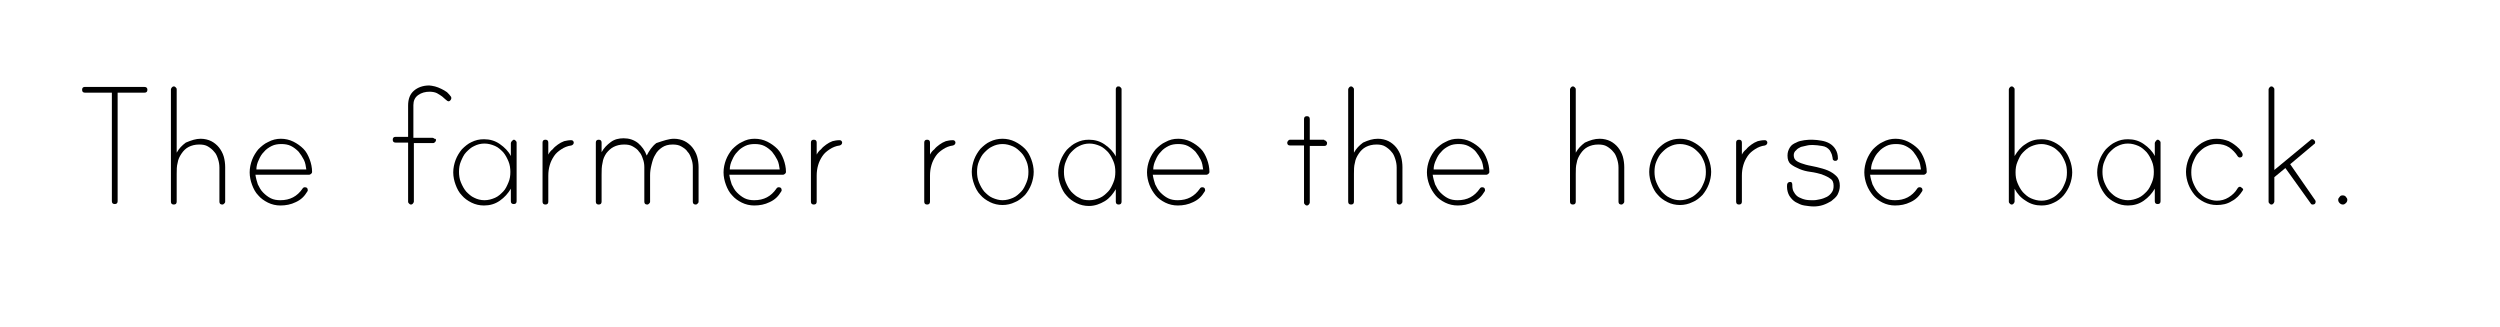<?xml version="1.0" encoding="utf-8"?>
<!-- Generator: Adobe Illustrator 22.0.1, SVG Export Plug-In . SVG Version: 6.00 Build 0)  -->
<svg version="1.1" id="Layer_1" xmlns="http://www.w3.org/2000/svg" xmlns:xlink="http://www.w3.org/1999/xlink" x="0px" y="0px"
	 viewBox="0 0 520.7 68.1" style="enable-background:new 0 0 520.7 68.1;" xml:space="preserve">
<style type="text/css">
	.st0{fill:none;}
</style>
<g>
	<path d="M30.7,18.7c0,0.4-0.2,0.6-0.6,0.6h-5.6v22.6c0,0.4-0.2,0.6-0.6,0.6s-0.6-0.2-0.6-0.6V19.3h-5.6c-0.4,0-0.6-0.2-0.6-0.6
		s0.2-0.6,0.6-0.6H30C30.5,18.1,30.7,18.3,30.7,18.7z"/>
	<path d="M41.8,28.9c0.8,0,1.6,0.2,2.2,0.5c0.6,0.3,1.2,0.8,1.6,1.3c0.4,0.5,0.8,1.2,1,1.9s0.3,1.5,0.3,2.2V42
		c0,0.2-0.1,0.3-0.2,0.4c-0.1,0.1-0.2,0.2-0.4,0.2c-0.4,0-0.6-0.2-0.6-0.6v-7.1c0-0.6-0.1-1.2-0.3-1.8S45,32,44.6,31.6
		c-0.3-0.4-0.8-0.8-1.3-1.1c-0.5-0.3-1.1-0.4-1.8-0.4c-0.9,0-1.6,0.2-2.2,0.5c-0.6,0.3-1.1,0.8-1.5,1.4c-0.4,0.6-0.7,1.2-0.8,1.9
		c-0.2,0.7-0.2,1.5-0.2,2.3c0,0.1,0,0.1,0,0.3c0,0.1,0,0.2,0,0.2V42c0,0.4-0.2,0.6-0.6,0.6s-0.6-0.2-0.6-0.6V18.6
		c0-0.1,0.1-0.3,0.2-0.4c0.1-0.1,0.2-0.2,0.4-0.2s0.3,0.1,0.4,0.2c0.1,0.1,0.2,0.2,0.2,0.4v13.2c0.5-0.9,1.1-1.5,1.9-2.1
		C39.9,29.2,40.8,28.9,41.8,28.9z"/>
	<path d="M58.5,28.9c0.9,0,1.8,0.2,2.6,0.6s1.5,0.9,2.1,1.5c0.6,0.6,1,1.4,1.3,2.2s0.5,1.7,0.5,2.6c0,0.2-0.1,0.3-0.2,0.4
		c-0.1,0.1-0.3,0.2-0.4,0.2H53.2c0.1,0.7,0.3,1.4,0.5,2c0.3,0.6,0.6,1.2,1.1,1.7s1,0.9,1.6,1.2s1.3,0.4,2,0.4c2,0,3.5-0.8,4.6-2.4
		c0.1-0.2,0.3-0.3,0.5-0.3c0.4,0,0.6,0.2,0.6,0.6c0,0.1,0,0.2-0.1,0.3c-0.6,1-1.3,1.7-2.4,2.2c-1,0.5-2.1,0.7-3.2,0.7
		c-0.9,0-1.8-0.2-2.6-0.6c-0.8-0.4-1.5-0.9-2-1.5c-0.6-0.6-1-1.4-1.3-2.2S52,36.8,52,35.9c0-0.9,0.2-1.8,0.5-2.6s0.8-1.6,1.3-2.2
		c0.6-0.6,1.3-1.2,2-1.5C56.7,29.1,57.6,28.9,58.5,28.9z M63.8,35.3c-0.1-0.7-0.2-1.4-0.5-2s-0.7-1.2-1.1-1.7
		c-0.5-0.5-1-0.9-1.6-1.2c-0.6-0.3-1.3-0.4-2-0.4s-1.4,0.1-2,0.4s-1.2,0.7-1.6,1.2c-0.5,0.5-0.8,1-1.1,1.7c-0.3,0.6-0.5,1.3-0.5,2
		H63.8z"/>
	<path d="M90.8,29.2c0,0.2-0.1,0.3-0.2,0.4s-0.2,0.2-0.4,0.2h-4V42c0,0.1-0.1,0.3-0.2,0.4c-0.1,0.1-0.2,0.2-0.4,0.2
		c-0.2,0-0.3-0.1-0.4-0.2C85.1,42.3,85,42.2,85,42V29.7h-2.6c-0.4,0-0.6-0.2-0.6-0.6s0.2-0.6,0.6-0.6H85V22c0-1.4,0.4-2.4,1.2-3.1
		c0.8-0.7,1.9-1.1,3.2-1.1c0.3,0,0.7,0.1,1.2,0.2c0.4,0.1,0.9,0.3,1.3,0.5s0.8,0.4,1.2,0.7c0.3,0.3,0.6,0.6,0.8,0.9
		c0.1,0.1,0.1,0.3,0.1,0.4s-0.1,0.3-0.2,0.4s-0.2,0.2-0.4,0.2c-0.1,0-0.3-0.1-0.5-0.3c-0.2-0.2-0.5-0.4-0.8-0.7
		c-0.3-0.2-0.7-0.5-1.1-0.7s-1-0.3-1.5-0.3c-0.9,0-1.7,0.2-2.4,0.7s-1,1.2-1,2.1v6.8h4c0.1,0,0.3,0.1,0.4,0.2
		C90.8,28.9,90.8,29,90.8,29.2z"/>
	<path d="M107,29.1c0.2,0,0.3,0.1,0.4,0.2s0.2,0.2,0.2,0.4v12.2c0,0.4-0.2,0.6-0.6,0.6s-0.6-0.2-0.6-0.6v-2.6
		c-0.6,1-1.3,1.8-2.3,2.5s-2.1,1-3.3,1c-0.9,0-1.8-0.2-2.6-0.6c-0.8-0.4-1.5-0.9-2-1.5c-0.6-0.6-1-1.4-1.3-2.2s-0.5-1.7-0.5-2.6
		c0-0.9,0.2-1.8,0.5-2.6s0.8-1.6,1.3-2.2c0.6-0.6,1.3-1.2,2-1.5c0.8-0.4,1.6-0.6,2.6-0.6c1.2,0,2.3,0.3,3.3,1s1.8,1.5,2.3,2.5v-2.7
		c0-0.1,0.1-0.3,0.2-0.4S106.9,29.1,107,29.1z M100.9,41.7c0.8,0,1.5-0.2,2.2-0.5s1.2-0.8,1.7-1.3s0.8-1.2,1.1-1.9
		c0.3-0.7,0.4-1.4,0.4-2.2c0-0.7-0.1-1.5-0.4-2.2s-0.6-1.3-1.1-1.9c-0.5-0.5-1-1-1.7-1.3s-1.4-0.5-2.2-0.5c-0.8,0-1.5,0.2-2.1,0.5
		c-0.7,0.3-1.2,0.8-1.7,1.3s-0.8,1.2-1.1,1.9c-0.3,0.7-0.4,1.4-0.4,2.2c0,0.7,0.1,1.5,0.4,2.2s0.6,1.3,1.1,1.9c0.5,0.5,1,1,1.7,1.3
		C99.4,41.5,100.1,41.7,100.9,41.7z"/>
	<path d="M118.9,29.2c0.1,0,0.3,0,0.4,0.1s0.2,0.2,0.2,0.4c0,0.3-0.2,0.5-0.5,0.6c-0.8,0.1-1.5,0.4-2.1,0.8s-1.1,0.8-1.5,1.4
		c-0.4,0.6-0.7,1.2-0.9,1.9c-0.2,0.7-0.3,1.4-0.3,2.2V42c0,0.4-0.2,0.6-0.6,0.6S113,42.4,113,42V29.7c0-0.4,0.2-0.6,0.6-0.6
		s0.6,0.2,0.6,0.6v2.5c0.2-0.4,0.5-0.8,0.9-1.1c0.3-0.4,0.7-0.7,1.1-1s0.8-0.5,1.3-0.7C118,29.3,118.4,29.2,118.9,29.2z"/>
	<path d="M140.4,28.9c0.8,0,1.6,0.2,2.2,0.5s1.2,0.8,1.6,1.3c0.4,0.5,0.8,1.2,1,1.9s0.3,1.5,0.3,2.2V42c0,0.2-0.1,0.3-0.2,0.4
		c-0.1,0.1-0.2,0.2-0.4,0.2c-0.4,0-0.6-0.2-0.6-0.6v-7.2c0-0.6-0.1-1.2-0.3-1.7c-0.2-0.6-0.4-1.1-0.8-1.5c-0.3-0.5-0.8-0.8-1.3-1.1
		c-0.5-0.3-1.1-0.4-1.8-0.4c-0.9,0-1.6,0.2-2.2,0.6c-0.6,0.4-1.1,0.9-1.4,1.5c-0.4,0.6-0.6,1.3-0.8,2.1s-0.3,1.5-0.3,2.2V42
		c0,0.2-0.1,0.3-0.2,0.4c-0.1,0.1-0.2,0.2-0.4,0.2c-0.4,0-0.6-0.2-0.6-0.6v-7.2c0-0.6-0.1-1.2-0.3-1.7c-0.2-0.6-0.4-1.1-0.8-1.5
		c-0.3-0.5-0.8-0.8-1.3-1.1c-0.5-0.3-1.1-0.4-1.8-0.4c-0.9,0-1.6,0.2-2.2,0.5c-0.6,0.3-1.1,0.8-1.5,1.3c-0.4,0.6-0.7,1.2-0.8,2
		c-0.2,0.8-0.2,1.6-0.2,2.5c0,0.1,0,0.1,0,0.2c0,0.1,0,0.1,0,0.1V42c0,0.4-0.2,0.6-0.6,0.6s-0.6-0.2-0.6-0.6V29.7
		c0-0.4,0.2-0.6,0.6-0.6s0.6,0.2,0.6,0.6v2c0.5-0.9,1.1-1.5,1.9-2.1c0.8-0.6,1.7-0.8,2.7-0.8c1.1,0,2.1,0.3,3,1
		c0.8,0.7,1.4,1.5,1.8,2.6c0.5-1,1.1-1.9,2-2.6C138.2,29.3,139.3,28.9,140.4,28.9z"/>
	<path d="M157.2,28.9c0.9,0,1.8,0.2,2.6,0.6s1.5,0.9,2.1,1.5c0.6,0.6,1,1.4,1.3,2.2s0.5,1.7,0.5,2.6c0,0.2-0.1,0.3-0.2,0.4
		c-0.1,0.1-0.3,0.2-0.4,0.2h-11.2c0.1,0.7,0.3,1.4,0.5,2c0.3,0.6,0.6,1.2,1.1,1.7s1,0.9,1.6,1.2s1.3,0.4,2,0.4c2,0,3.5-0.8,4.6-2.4
		c0.1-0.2,0.3-0.3,0.5-0.3c0.4,0,0.6,0.2,0.6,0.6c0,0.1,0,0.2-0.1,0.3c-0.6,1-1.3,1.7-2.4,2.2c-1,0.5-2.1,0.7-3.2,0.7
		c-0.9,0-1.8-0.2-2.6-0.6c-0.8-0.4-1.5-0.9-2-1.5c-0.6-0.6-1-1.4-1.3-2.2s-0.5-1.7-0.5-2.6c0-0.9,0.2-1.8,0.5-2.6s0.8-1.6,1.3-2.2
		c0.6-0.6,1.3-1.2,2-1.5C155.4,29.1,156.2,28.9,157.2,28.9z M162.4,35.3c-0.1-0.7-0.2-1.4-0.5-2s-0.7-1.2-1.1-1.7
		c-0.5-0.5-1-0.9-1.6-1.2c-0.6-0.3-1.3-0.4-2-0.4s-1.4,0.1-2,0.4s-1.2,0.7-1.6,1.2c-0.5,0.5-0.8,1-1.1,1.7c-0.3,0.6-0.5,1.3-0.5,2
		H162.4z"/>
	<path d="M174.8,29.2c0.1,0,0.3,0,0.4,0.1c0.1,0.1,0.2,0.2,0.2,0.4c0,0.3-0.2,0.5-0.5,0.6c-0.8,0.1-1.5,0.4-2.1,0.8
		s-1.1,0.8-1.5,1.4c-0.4,0.6-0.7,1.2-0.9,1.9s-0.3,1.4-0.3,2.2V42c0,0.4-0.2,0.6-0.6,0.6s-0.6-0.2-0.6-0.6V29.7
		c0-0.4,0.2-0.6,0.6-0.6s0.6,0.2,0.6,0.6v2.5c0.2-0.4,0.5-0.8,0.9-1.1c0.3-0.4,0.7-0.7,1.1-1c0.4-0.3,0.8-0.5,1.3-0.7
		C173.8,29.3,174.3,29.2,174.8,29.2z"/>
	<path d="M198.4,29.2c0.1,0,0.3,0,0.4,0.1c0.1,0.1,0.2,0.2,0.2,0.4c0,0.3-0.2,0.5-0.5,0.6c-0.8,0.1-1.5,0.4-2.1,0.8
		s-1.1,0.8-1.5,1.4c-0.4,0.6-0.7,1.2-0.9,1.9s-0.3,1.4-0.3,2.2V42c0,0.4-0.2,0.6-0.6,0.6s-0.6-0.2-0.6-0.6V29.7
		c0-0.4,0.2-0.6,0.6-0.6s0.6,0.2,0.6,0.6v2.5c0.2-0.4,0.5-0.8,0.9-1.1c0.3-0.4,0.7-0.7,1.1-1c0.4-0.3,0.8-0.5,1.3-0.7
		C197.4,29.3,197.9,29.2,198.4,29.2z"/>
	<path d="M208.8,28.9c0.9,0,1.8,0.2,2.6,0.6s1.5,0.9,2.1,1.5c0.6,0.6,1,1.4,1.3,2.2s0.5,1.7,0.5,2.6c0,0.9-0.2,1.8-0.5,2.6
		s-0.8,1.6-1.3,2.2c-0.6,0.6-1.3,1.2-2.1,1.5c-0.8,0.4-1.7,0.6-2.6,0.6c-0.9,0-1.8-0.2-2.6-0.6c-0.8-0.4-1.5-0.9-2-1.5
		c-0.6-0.6-1-1.4-1.3-2.2s-0.5-1.7-0.5-2.6c0-0.9,0.2-1.8,0.5-2.6s0.8-1.6,1.3-2.2c0.6-0.6,1.3-1.2,2-1.5
		C207,29.1,207.9,28.9,208.8,28.9z M208.8,41.7c0.8,0,1.5-0.2,2.2-0.5s1.2-0.8,1.7-1.3s0.8-1.2,1.1-1.9s0.4-1.4,0.4-2.2
		c0-0.7-0.1-1.5-0.4-2.2c-0.3-0.7-0.6-1.3-1.1-1.8s-1-1-1.7-1.3s-1.4-0.5-2.2-0.5s-1.5,0.2-2.1,0.5c-0.7,0.3-1.2,0.8-1.7,1.3
		s-0.8,1.1-1.1,1.8s-0.4,1.4-0.4,2.2c0,0.7,0.1,1.5,0.4,2.2c0.3,0.7,0.6,1.3,1.1,1.9c0.5,0.5,1,1,1.7,1.3S208.1,41.7,208.8,41.7z"/>
	<path d="M233,18c0.2,0,0.3,0.1,0.4,0.2c0.1,0.1,0.2,0.2,0.2,0.4V42c0,0.4-0.2,0.6-0.6,0.6c-0.4,0-0.6-0.2-0.6-0.6v-2.6
		c-0.6,1-1.3,1.9-2.3,2.5s-2.1,1-3.3,1c-0.9,0-1.8-0.2-2.6-0.6c-0.8-0.4-1.5-0.9-2-1.5c-0.6-0.6-1-1.4-1.3-2.2s-0.5-1.7-0.5-2.6
		c0-0.9,0.2-1.8,0.5-2.6s0.8-1.6,1.3-2.2c0.6-0.6,1.3-1.2,2-1.5c0.8-0.4,1.6-0.6,2.6-0.6c1.2,0,2.3,0.3,3.3,1s1.8,1.5,2.3,2.5V18.5
		c0-0.1,0.1-0.3,0.2-0.4C232.7,18,232.9,18,233,18z M226.9,41.7c0.8,0,1.5-0.2,2.2-0.5s1.2-0.8,1.7-1.3s0.8-1.2,1.1-1.9
		s0.4-1.4,0.4-2.2s-0.1-1.5-0.4-2.2c-0.3-0.7-0.6-1.3-1.1-1.9c-0.5-0.5-1-1-1.7-1.3s-1.4-0.5-2.2-0.5s-1.5,0.2-2.1,0.5
		c-0.7,0.3-1.2,0.8-1.7,1.3s-0.8,1.2-1.1,1.9s-0.4,1.4-0.4,2.2s0.1,1.5,0.4,2.2c0.3,0.7,0.6,1.3,1.1,1.9c0.5,0.5,1,1,1.7,1.3
		C225.4,41.6,226.1,41.7,226.9,41.7z"/>
	<path d="M245.4,28.9c0.9,0,1.8,0.2,2.6,0.6s1.5,0.9,2.1,1.5c0.6,0.6,1,1.4,1.3,2.2s0.5,1.7,0.5,2.6c0,0.2-0.1,0.3-0.2,0.4
		c-0.1,0.1-0.3,0.2-0.4,0.2h-11.2c0.1,0.7,0.3,1.4,0.5,2c0.3,0.6,0.6,1.2,1.1,1.7s1,0.9,1.6,1.2s1.3,0.4,2,0.4c2,0,3.5-0.8,4.6-2.4
		c0.1-0.2,0.3-0.3,0.5-0.3c0.4,0,0.6,0.2,0.6,0.6c0,0.1,0,0.2-0.1,0.3c-0.6,1-1.3,1.7-2.4,2.2c-1,0.5-2.1,0.7-3.2,0.7
		c-0.9,0-1.8-0.2-2.6-0.6s-1.5-0.9-2-1.5s-1-1.4-1.3-2.2s-0.5-1.7-0.5-2.6c0-0.9,0.2-1.8,0.5-2.6s0.8-1.6,1.3-2.2
		c0.6-0.6,1.3-1.2,2-1.5C243.6,29.1,244.4,28.9,245.4,28.9z M250.6,35.3c-0.1-0.7-0.2-1.4-0.5-2s-0.7-1.2-1.1-1.7
		c-0.5-0.5-1-0.9-1.6-1.2c-0.6-0.3-1.3-0.4-2-0.4s-1.4,0.1-2,0.4s-1.2,0.7-1.6,1.2c-0.5,0.5-0.8,1-1.1,1.7c-0.3,0.6-0.5,1.3-0.5,2
		H250.6z"/>
	<path d="M275.8,29.2c0.2,0,0.3,0.1,0.4,0.2s0.2,0.2,0.2,0.4c0,0.4-0.2,0.6-0.6,0.6h-3v11.8c0,0.1-0.1,0.3-0.2,0.4
		c-0.1,0.1-0.2,0.2-0.4,0.2s-0.3-0.1-0.4-0.2c-0.1-0.1-0.2-0.2-0.2-0.4V30.3h-2.9c-0.4,0-0.6-0.2-0.6-0.6c0-0.1,0.1-0.3,0.2-0.4
		s0.2-0.2,0.4-0.2h2.9v-4.3c0-0.4,0.2-0.6,0.6-0.6s0.6,0.2,0.6,0.6v4.3h3V29.2z"/>
	<path d="M287,28.9c0.8,0,1.6,0.2,2.2,0.5s1.2,0.8,1.6,1.3c0.4,0.5,0.8,1.2,1,1.9s0.3,1.5,0.3,2.2V42c0,0.2-0.1,0.3-0.2,0.4
		c-0.1,0.1-0.2,0.2-0.4,0.2c-0.4,0-0.6-0.2-0.6-0.6v-7.1c0-0.6-0.1-1.2-0.3-1.8c-0.2-0.6-0.4-1.1-0.8-1.5c-0.3-0.4-0.8-0.8-1.3-1.1
		c-0.5-0.3-1.1-0.4-1.8-0.4c-0.9,0-1.6,0.2-2.2,0.5s-1.1,0.8-1.5,1.4c-0.4,0.6-0.7,1.2-0.8,1.9c-0.2,0.7-0.2,1.5-0.2,2.3
		c0,0.1,0,0.1,0,0.3c0,0.1,0,0.2,0,0.2V42c0,0.4-0.2,0.6-0.6,0.6s-0.6-0.2-0.6-0.6V18.6c0-0.1,0.1-0.3,0.2-0.4s0.2-0.2,0.4-0.2
		s0.3,0.1,0.4,0.2s0.2,0.2,0.2,0.4v13.2c0.5-0.9,1.1-1.5,1.9-2.1C285,29.2,285.9,28.9,287,28.9z"/>
	<path d="M303.7,28.9c0.9,0,1.8,0.2,2.6,0.6c0.8,0.4,1.5,0.9,2.1,1.5c0.6,0.6,1,1.4,1.3,2.2s0.5,1.7,0.5,2.6c0,0.2-0.1,0.3-0.2,0.4
		c-0.1,0.1-0.3,0.2-0.4,0.2h-11.2c0.1,0.7,0.3,1.4,0.5,2c0.3,0.6,0.6,1.2,1.1,1.7s1,0.9,1.6,1.2s1.3,0.4,2,0.4c2,0,3.5-0.8,4.6-2.4
		c0.1-0.2,0.3-0.3,0.5-0.3c0.4,0,0.6,0.2,0.6,0.6c0,0.1,0,0.2-0.1,0.3c-0.6,1-1.3,1.7-2.4,2.2c-1,0.5-2.1,0.7-3.2,0.7
		c-0.9,0-1.8-0.2-2.6-0.6c-0.8-0.4-1.5-0.9-2-1.5s-1-1.4-1.3-2.2s-0.5-1.7-0.5-2.6c0-0.9,0.2-1.8,0.5-2.6s0.8-1.6,1.3-2.2
		c0.6-0.6,1.3-1.2,2-1.5C301.9,29.1,302.7,28.9,303.7,28.9z M309,35.3c-0.1-0.7-0.2-1.4-0.5-2s-0.7-1.2-1.1-1.7s-1-0.9-1.6-1.2
		c-0.6-0.3-1.3-0.4-2-0.4s-1.4,0.1-2,0.4s-1.2,0.7-1.6,1.2c-0.5,0.5-0.8,1-1.1,1.7c-0.3,0.6-0.5,1.3-0.5,2H309z"/>
	<path d="M333.2,28.9c0.8,0,1.6,0.2,2.2,0.5s1.2,0.8,1.6,1.3c0.4,0.5,0.8,1.2,1,1.9s0.3,1.5,0.3,2.2V42c0,0.2-0.1,0.3-0.2,0.4
		c-0.1,0.1-0.2,0.2-0.4,0.2c-0.4,0-0.6-0.2-0.6-0.6v-7.1c0-0.6-0.1-1.2-0.3-1.8c-0.2-0.6-0.4-1.1-0.8-1.5c-0.3-0.4-0.8-0.8-1.3-1.1
		c-0.5-0.3-1.1-0.4-1.8-0.4c-0.9,0-1.6,0.2-2.2,0.5s-1.1,0.8-1.5,1.4c-0.4,0.6-0.7,1.2-0.8,1.9c-0.2,0.7-0.2,1.5-0.2,2.3
		c0,0.1,0,0.1,0,0.3c0,0.1,0,0.2,0,0.2V42c0,0.4-0.2,0.6-0.6,0.6S327,42.4,327,42V18.6c0-0.1,0.1-0.3,0.2-0.4s0.2-0.2,0.4-0.2
		s0.3,0.1,0.4,0.2s0.2,0.2,0.2,0.4v13.2c0.5-0.9,1.1-1.5,1.9-2.1C331.2,29.2,332.1,28.9,333.2,28.9z"/>
	<path d="M349.9,28.9c0.9,0,1.8,0.2,2.6,0.6c0.8,0.4,1.5,0.9,2.1,1.5c0.6,0.6,1,1.4,1.3,2.2s0.5,1.7,0.5,2.6c0,0.9-0.2,1.8-0.5,2.6
		s-0.8,1.6-1.3,2.2c-0.6,0.6-1.3,1.2-2.1,1.5c-0.8,0.4-1.7,0.6-2.6,0.6s-1.8-0.2-2.6-0.6c-0.8-0.4-1.5-0.9-2-1.5
		c-0.6-0.6-1-1.4-1.3-2.2s-0.5-1.7-0.5-2.6c0-0.9,0.2-1.8,0.5-2.6s0.8-1.6,1.3-2.2c0.6-0.6,1.3-1.2,2-1.5
		C348.1,29.1,348.9,28.9,349.9,28.9z M349.9,41.7c0.8,0,1.5-0.2,2.2-0.5s1.2-0.8,1.7-1.3s0.8-1.2,1.1-1.9c0.3-0.7,0.4-1.4,0.4-2.2
		c0-0.7-0.1-1.5-0.4-2.2s-0.6-1.3-1.1-1.8s-1-1-1.7-1.3s-1.4-0.5-2.2-0.5s-1.5,0.2-2.1,0.5c-0.7,0.3-1.2,0.8-1.7,1.3
		s-0.8,1.1-1.1,1.8c-0.3,0.7-0.4,1.4-0.4,2.2c0,0.7,0.1,1.5,0.4,2.2s0.6,1.3,1.1,1.9c0.5,0.5,1,1,1.7,1.3
		C348.4,41.5,349.1,41.7,349.9,41.7z"/>
	<path d="M367.5,29.2c0.1,0,0.3,0,0.4,0.1s0.2,0.2,0.2,0.4c0,0.3-0.2,0.5-0.5,0.6c-0.8,0.1-1.5,0.4-2.1,0.8s-1.1,0.8-1.5,1.4
		s-0.7,1.2-0.9,1.9c-0.2,0.7-0.3,1.4-0.3,2.2V42c0,0.4-0.2,0.6-0.6,0.6s-0.6-0.2-0.6-0.6V29.7c0-0.4,0.2-0.6,0.6-0.6
		s0.6,0.2,0.6,0.6v2.5c0.2-0.4,0.5-0.8,0.9-1.1c0.3-0.4,0.7-0.7,1.1-1s0.8-0.5,1.3-0.7C366.5,29.3,367,29.2,367.5,29.2z"/>
	<path d="M373.6,32.3c0,0.6,0.2,1,0.7,1.3s1.1,0.5,1.8,0.7c0.7,0.2,1.5,0.3,2.3,0.5s1.6,0.4,2.3,0.7c0.7,0.3,1.3,0.7,1.8,1.2
		s0.7,1.2,0.7,2c0,0.7-0.2,1.3-0.5,1.9c-0.3,0.5-0.8,0.9-1.3,1.3c-0.5,0.3-1.1,0.6-1.7,0.8s-1.3,0.3-1.9,0.3c-0.7,0-1.3-0.1-2-0.2
		s-1.2-0.4-1.8-0.7c-0.5-0.3-0.9-0.7-1.3-1.3c-0.3-0.5-0.5-1.2-0.5-1.9c0-0.3,0-0.5,0.1-0.7s0.3-0.3,0.6-0.3c0.2,0,0.3,0.1,0.3,0.2
		c0.1,0.1,0.1,0.3,0.1,0.4c0,0.7,0.1,1.2,0.4,1.6c0.2,0.4,0.6,0.8,1,1s0.9,0.4,1.4,0.5s1.1,0.1,1.6,0.1s0.9-0.1,1.4-0.2
		c0.5-0.1,1-0.3,1.4-0.5s0.8-0.6,1-0.9c0.3-0.4,0.4-0.8,0.4-1.4c0-0.7-0.2-1.2-0.7-1.5c-0.5-0.4-1.1-0.6-1.8-0.9
		c-0.7-0.2-1.5-0.4-2.3-0.5s-1.6-0.3-2.3-0.6c-0.7-0.3-1.3-0.6-1.8-1s-0.7-1-0.7-1.8c0-0.7,0.2-1.2,0.5-1.7s0.8-0.8,1.3-1
		c0.5-0.3,1.1-0.4,1.7-0.5s1.2-0.1,1.7-0.1c0.6,0,1.3,0.1,1.9,0.2s1.2,0.3,1.7,0.6c0.5,0.3,0.9,0.7,1.2,1.2c0.3,0.5,0.5,1.1,0.5,1.9
		c0,0.2-0.1,0.3-0.2,0.4c-0.1,0.1-0.3,0.1-0.4,0.1c-0.2,0-0.3-0.1-0.4-0.2c-0.1-0.1-0.1-0.3-0.1-0.4c-0.1-0.3-0.1-0.6-0.2-0.8
		s-0.2-0.5-0.4-0.8c-0.4-0.5-0.9-0.8-1.6-0.9s-1.3-0.2-1.9-0.2c-0.3,0-0.8,0-1.2,0.1c-0.5,0.1-0.9,0.2-1.3,0.3
		c-0.4,0.2-0.8,0.4-1,0.7C373.8,31.5,373.6,31.9,373.6,32.3z"/>
	<path d="M394.8,28.9c0.9,0,1.8,0.2,2.6,0.6c0.8,0.4,1.5,0.9,2.1,1.5c0.6,0.6,1,1.4,1.3,2.2s0.5,1.7,0.5,2.6c0,0.2-0.1,0.3-0.2,0.4
		c-0.1,0.1-0.3,0.2-0.4,0.2h-11.2c0.1,0.7,0.3,1.4,0.5,2c0.3,0.6,0.6,1.2,1.1,1.7s1,0.9,1.6,1.2s1.3,0.4,2,0.4c2,0,3.5-0.8,4.6-2.4
		c0.1-0.2,0.3-0.3,0.5-0.3c0.4,0,0.6,0.2,0.6,0.6c0,0.1,0,0.2-0.1,0.3c-0.6,1-1.3,1.7-2.4,2.2c-1,0.5-2.1,0.7-3.2,0.7
		c-0.9,0-1.8-0.2-2.6-0.6c-0.8-0.4-1.5-0.9-2-1.5s-1-1.4-1.3-2.2s-0.5-1.7-0.5-2.6c0-0.9,0.2-1.8,0.5-2.6s0.8-1.6,1.3-2.2
		c0.6-0.6,1.3-1.2,2-1.5C393,29.1,393.9,28.9,394.8,28.9z M400.1,35.3c-0.1-0.7-0.2-1.4-0.5-2s-0.7-1.2-1.1-1.7s-1-0.9-1.6-1.2
		c-0.6-0.3-1.3-0.4-2-0.4s-1.4,0.1-2,0.4s-1.2,0.7-1.6,1.2c-0.5,0.5-0.8,1-1.1,1.7c-0.3,0.6-0.5,1.3-0.5,2H400.1z"/>
	<path d="M425.2,29c0.9,0,1.8,0.2,2.6,0.6c0.8,0.4,1.5,0.9,2,1.5c0.6,0.6,1,1.4,1.3,2.2s0.5,1.7,0.5,2.6c0,0.9-0.2,1.8-0.5,2.6
		s-0.8,1.6-1.3,2.2s-1.3,1.2-2,1.5c-0.8,0.4-1.6,0.6-2.6,0.6c-1.2,0-2.3-0.3-3.3-1c-1-0.6-1.8-1.5-2.3-2.5V42c0,0.1-0.1,0.3-0.2,0.4
		s-0.2,0.2-0.4,0.2s-0.3-0.1-0.4-0.2s-0.2-0.2-0.2-0.4V18.6c0-0.1,0.1-0.3,0.2-0.4s0.2-0.2,0.4-0.2s0.3,0.1,0.4,0.2s0.2,0.2,0.2,0.4
		v13.9c0.6-1,1.3-1.9,2.3-2.5C422.9,29.3,424,29,425.2,29z M425.2,41.8c0.8,0,1.5-0.2,2.1-0.5c0.7-0.3,1.2-0.8,1.7-1.3
		s0.8-1.2,1.1-1.9c0.3-0.7,0.4-1.4,0.4-2.2s-0.1-1.5-0.4-2.2s-0.6-1.3-1.1-1.9c-0.5-0.5-1-1-1.7-1.3s-1.4-0.5-2.1-0.5
		c-0.8,0-1.5,0.2-2.2,0.5s-1.2,0.8-1.7,1.3s-0.8,1.2-1.1,1.9c-0.3,0.7-0.4,1.4-0.4,2.2s0.1,1.5,0.4,2.2s0.6,1.3,1.1,1.9
		c0.5,0.5,1,1,1.7,1.3S424.4,41.8,425.2,41.8z"/>
	<path d="M449.4,29.1c0.2,0,0.3,0.1,0.4,0.2s0.2,0.2,0.2,0.4v12.2c0,0.4-0.2,0.6-0.6,0.6s-0.6-0.2-0.6-0.6v-2.6
		c-0.6,1-1.3,1.8-2.3,2.5s-2.1,1-3.3,1c-0.9,0-1.8-0.2-2.6-0.6c-0.8-0.4-1.5-0.9-2-1.5s-1-1.4-1.3-2.2s-0.5-1.7-0.5-2.6
		c0-0.9,0.2-1.8,0.5-2.6s0.8-1.6,1.3-2.2c0.6-0.6,1.3-1.2,2-1.5c0.8-0.4,1.6-0.6,2.6-0.6c1.2,0,2.3,0.3,3.3,1s1.8,1.5,2.3,2.5v-2.7
		c0-0.1,0.1-0.3,0.2-0.4S449.2,29.1,449.4,29.1z M443.2,41.7c0.8,0,1.5-0.2,2.2-0.5s1.2-0.8,1.7-1.3s0.8-1.2,1.1-1.9
		c0.3-0.7,0.4-1.4,0.4-2.2c0-0.7-0.1-1.5-0.4-2.2s-0.6-1.3-1.1-1.9c-0.5-0.5-1-1-1.7-1.3s-1.4-0.5-2.2-0.5c-0.8,0-1.5,0.2-2.1,0.5
		c-0.7,0.3-1.2,0.8-1.7,1.3s-0.8,1.2-1.1,1.9c-0.3,0.7-0.4,1.4-0.4,2.2c0,0.7,0.1,1.5,0.4,2.2s0.6,1.3,1.1,1.9c0.5,0.5,1,1,1.7,1.3
		C441.7,41.5,442.5,41.7,443.2,41.7z"/>
	<path d="M467.2,39.4c0,0.1,0,0.2-0.1,0.3c-0.6,0.9-1.3,1.7-2.3,2.2c-0.9,0.6-2,0.8-3.1,0.8c-0.9,0-1.8-0.2-2.6-0.6
		c-0.8-0.4-1.5-0.9-2-1.5s-1-1.4-1.3-2.2s-0.5-1.7-0.5-2.6c0-0.9,0.2-1.8,0.5-2.6s0.8-1.6,1.3-2.2c0.6-0.6,1.3-1.2,2-1.5
		c0.8-0.4,1.6-0.6,2.6-0.6c0.9,0,1.7,0.2,2.5,0.5c0.8,0.4,1.5,0.9,2.1,1.5c0.1,0.1,0.3,0.3,0.5,0.6s0.3,0.5,0.3,0.7
		c0,0.4-0.2,0.6-0.6,0.6c-0.2,0-0.3-0.1-0.4-0.2c-0.5-0.8-1.1-1.4-1.8-1.9c-0.8-0.5-1.6-0.7-2.6-0.7c-0.8,0-1.5,0.2-2.1,0.5
		c-0.7,0.3-1.2,0.8-1.7,1.3s-0.8,1.2-1.1,1.9c-0.3,0.7-0.4,1.4-0.4,2.2c0,0.7,0.1,1.5,0.4,2.2s0.6,1.3,1.1,1.9c0.5,0.5,1,1,1.7,1.3
		s1.4,0.5,2.1,0.5c0.9,0,1.7-0.2,2.5-0.7s1.4-1.1,1.8-1.8c0.1-0.2,0.3-0.4,0.5-0.4s0.3,0.1,0.4,0.2S467.2,39.3,467.2,39.4z"/>
	<path d="M482.2,41.7c0.1,0.1,0.1,0.2,0.1,0.3c0,0.4-0.2,0.6-0.6,0.6c-0.2,0-0.4-0.1-0.4-0.2L476,35l-2.3,1.9V42
		c0,0.1-0.1,0.3-0.2,0.4s-0.2,0.2-0.4,0.2s-0.3-0.1-0.4-0.2s-0.2-0.2-0.2-0.4V18.6c0-0.1,0.1-0.3,0.2-0.4s0.2-0.2,0.4-0.2
		s0.3,0.1,0.4,0.2s0.2,0.2,0.2,0.4v16.8l7.5-6.2c0.1-0.1,0.2-0.2,0.4-0.2s0.3,0.1,0.4,0.2s0.2,0.2,0.2,0.4c0,0.2-0.1,0.4-0.2,0.4
		l-5,4.2L482.2,41.7z"/>
	<path d="M488,40.7c0.2,0,0.5,0.1,0.6,0.3c0.2,0.2,0.3,0.4,0.3,0.6c0,0.3-0.1,0.5-0.3,0.7c-0.2,0.2-0.4,0.3-0.6,0.3
		c-0.3,0-0.5-0.1-0.7-0.3s-0.3-0.4-0.3-0.7c0-0.2,0.1-0.4,0.3-0.6C487.5,40.7,487.7,40.7,488,40.7z"/>
</g>
<rect class="st0" width="520.7" height="68.1"/>
</svg>
